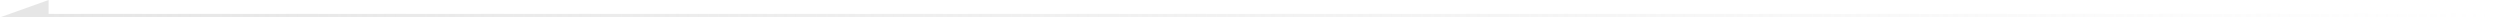 <svg width="1440" height="10" viewBox="0 0 1440 10" fill="none" xmlns="http://www.w3.org/2000/svg">
<rect x="6" y="8" width="1434" height="2" fill="url(#paint0_linear_82_180)"/>
<path d="M0 10L28 -1.22392e-06L28 10L0 10Z" fill="#E6E6E6"/>
<defs>
<linearGradient id="paint0_linear_82_180" x1="6" y1="8.989" x2="1440" y2="9.962" gradientUnits="userSpaceOnUse">
<stop stop-color="#E6E6E6"/>
<stop offset="1" stop-color="#E6E6E6" stop-opacity="0"/>
</linearGradient>
</defs>
</svg>

